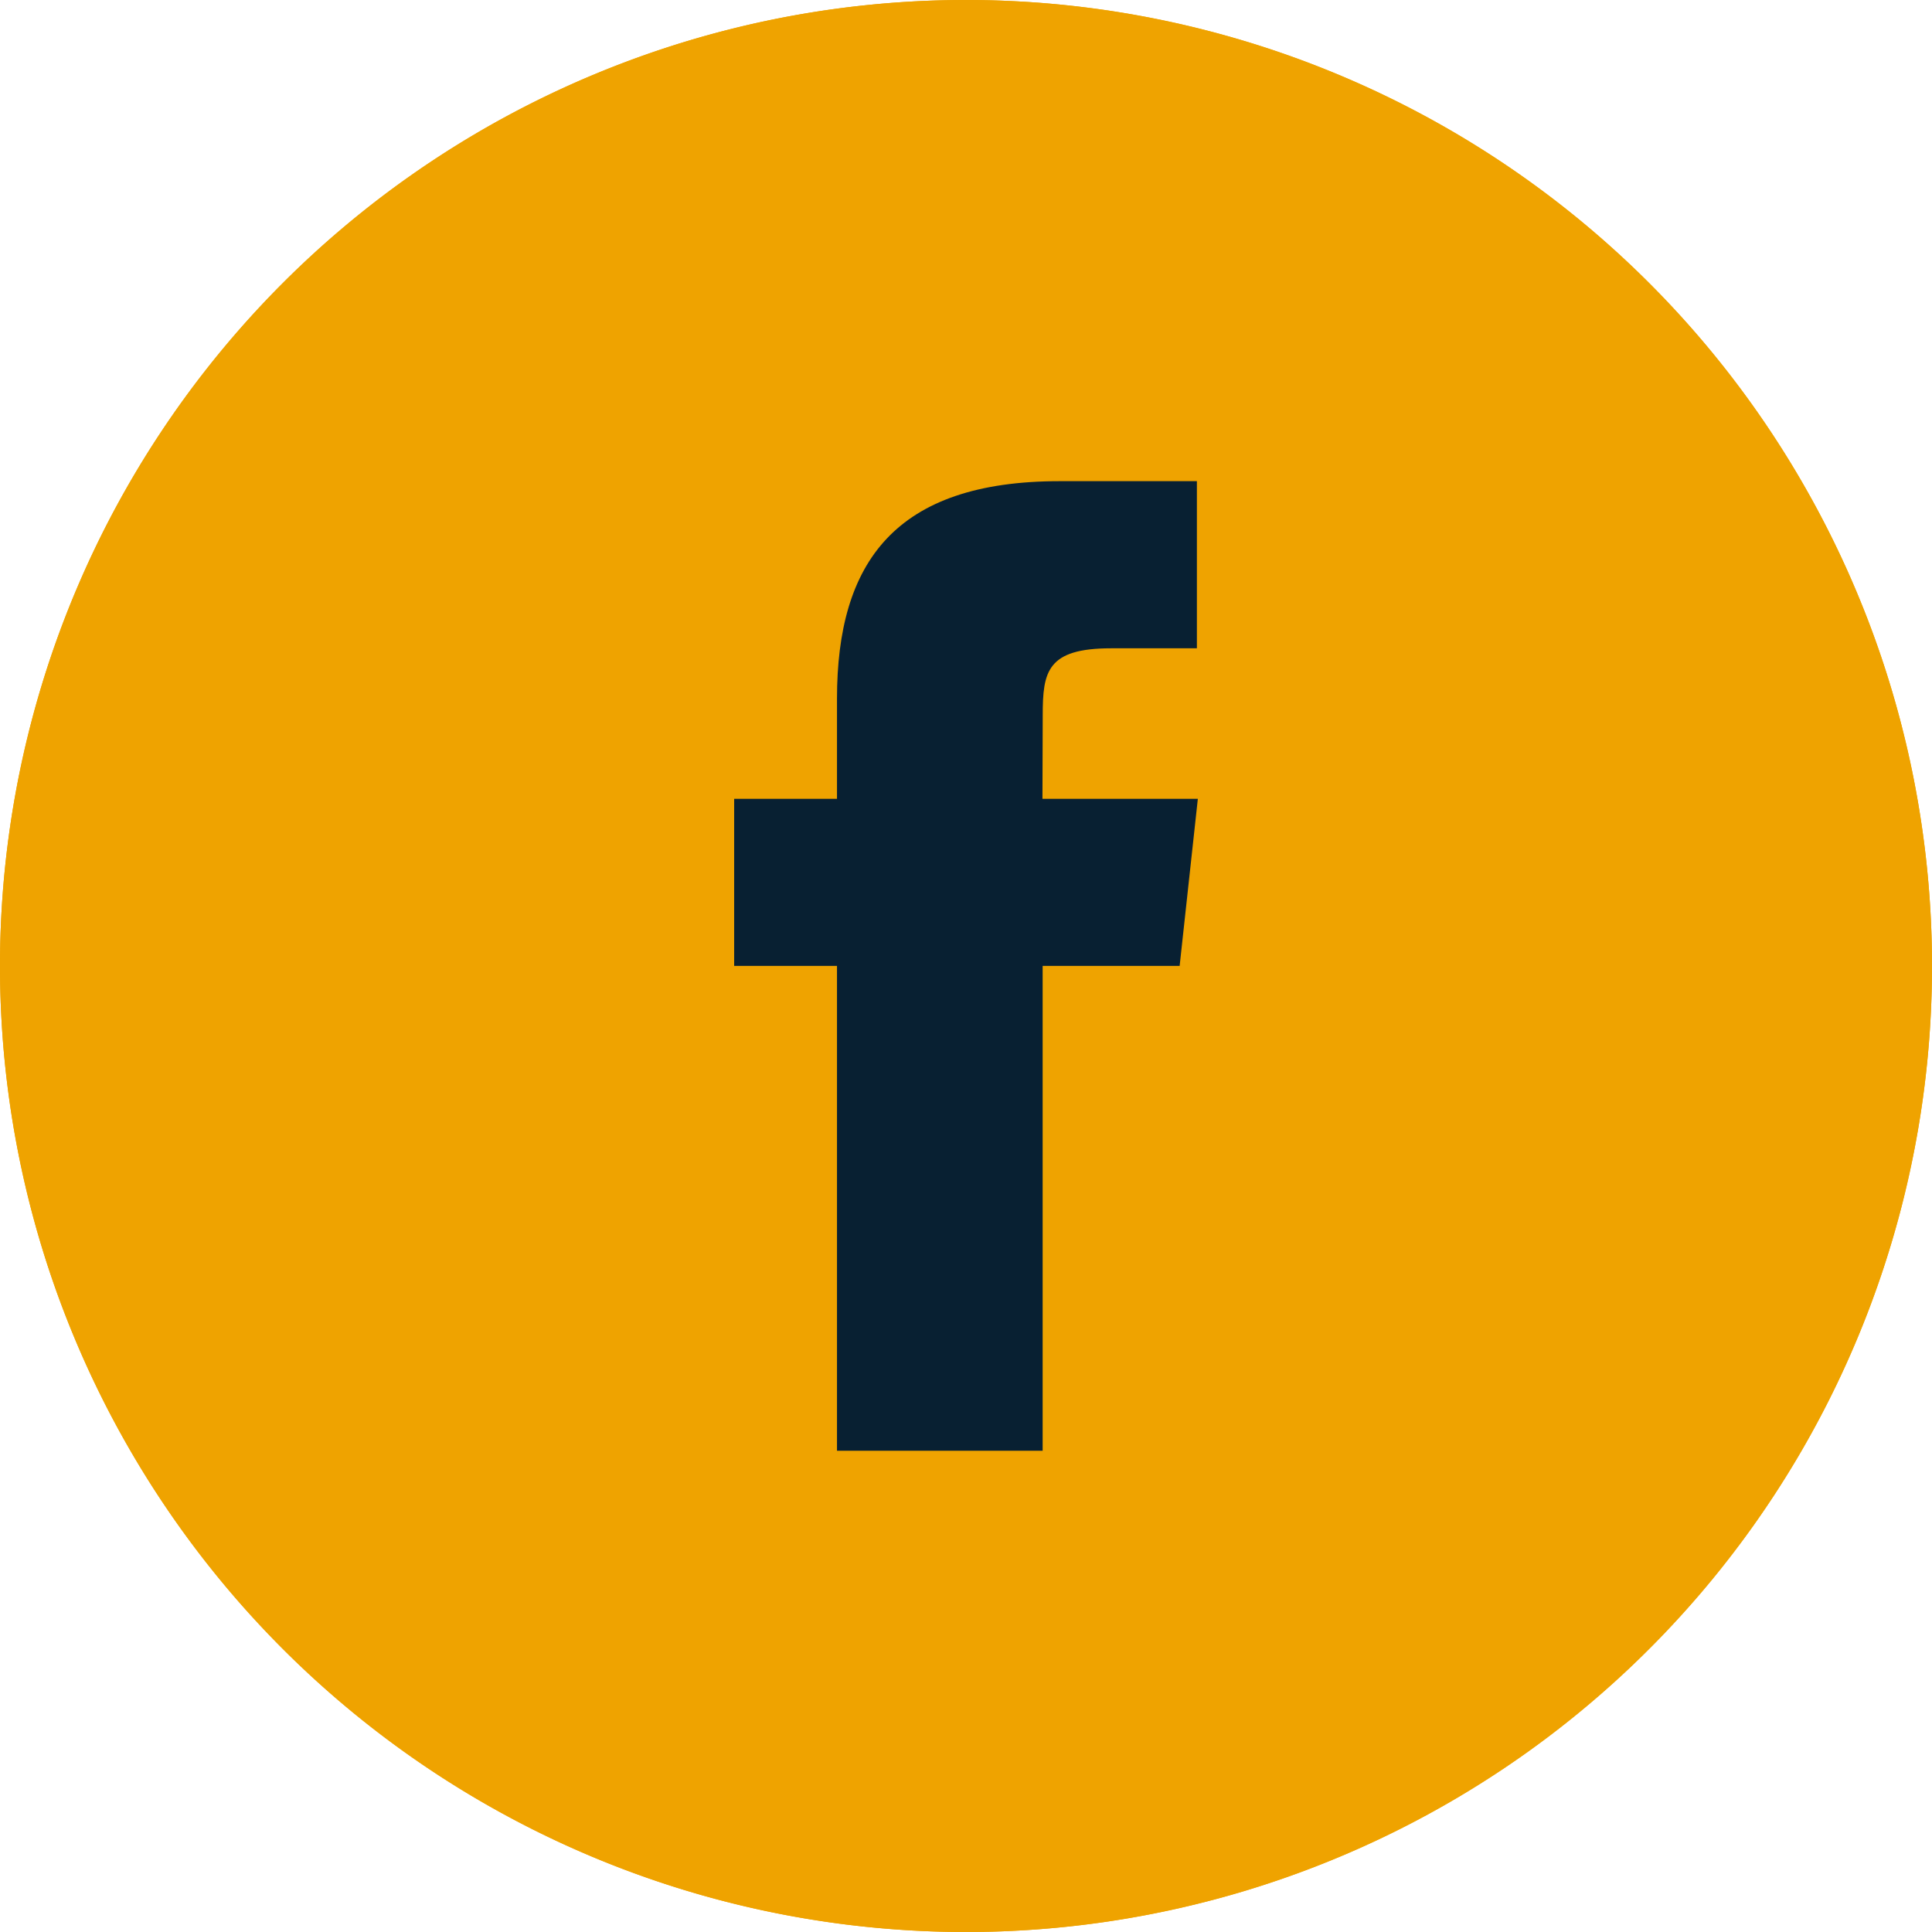 <svg xmlns="http://www.w3.org/2000/svg" width="48.85" height="48.85" viewBox="0 0 48.85 48.85">
  <g id="Group_429" data-name="Group 429" transform="translate(-1515.79 -8508)">
    <g id="Group_426" data-name="Group 426" transform="translate(443.79 -115)">
      <path id="Path_1885" data-name="Path 1885" d="M400.425,68.85A24.425,24.425,0,1,0,376,44.425,24.425,24.425,0,0,0,400.425,68.85Zm0,0" transform="translate(696 8603)" fill="#efa300" fill-rule="evenodd"/>
      <path id="Path_1886" data-name="Path 1886" d="M400.425,68.85A24.425,24.425,0,1,0,376,44.425,24.425,24.425,0,0,0,400.425,68.85Zm0,0" transform="translate(696 8603)" fill="#efa300"/>
      <path id="Path_1887" data-name="Path 1887" d="M415.8,68.516h-5.2V56.256H408V52.032h2.6V49.5c0-3.446,1.466-5.5,5.634-5.5H419.7v4.226h-2.168c-1.622,0-1.73.59-1.73,1.692l-.007,2.114h3.929l-.46,4.224H415.8v12.26Zm0,0" transform="translate(682.563 8591.166)" fill="#082032" fill-rule="evenodd"/>
    </g>
  </g>
</svg>
